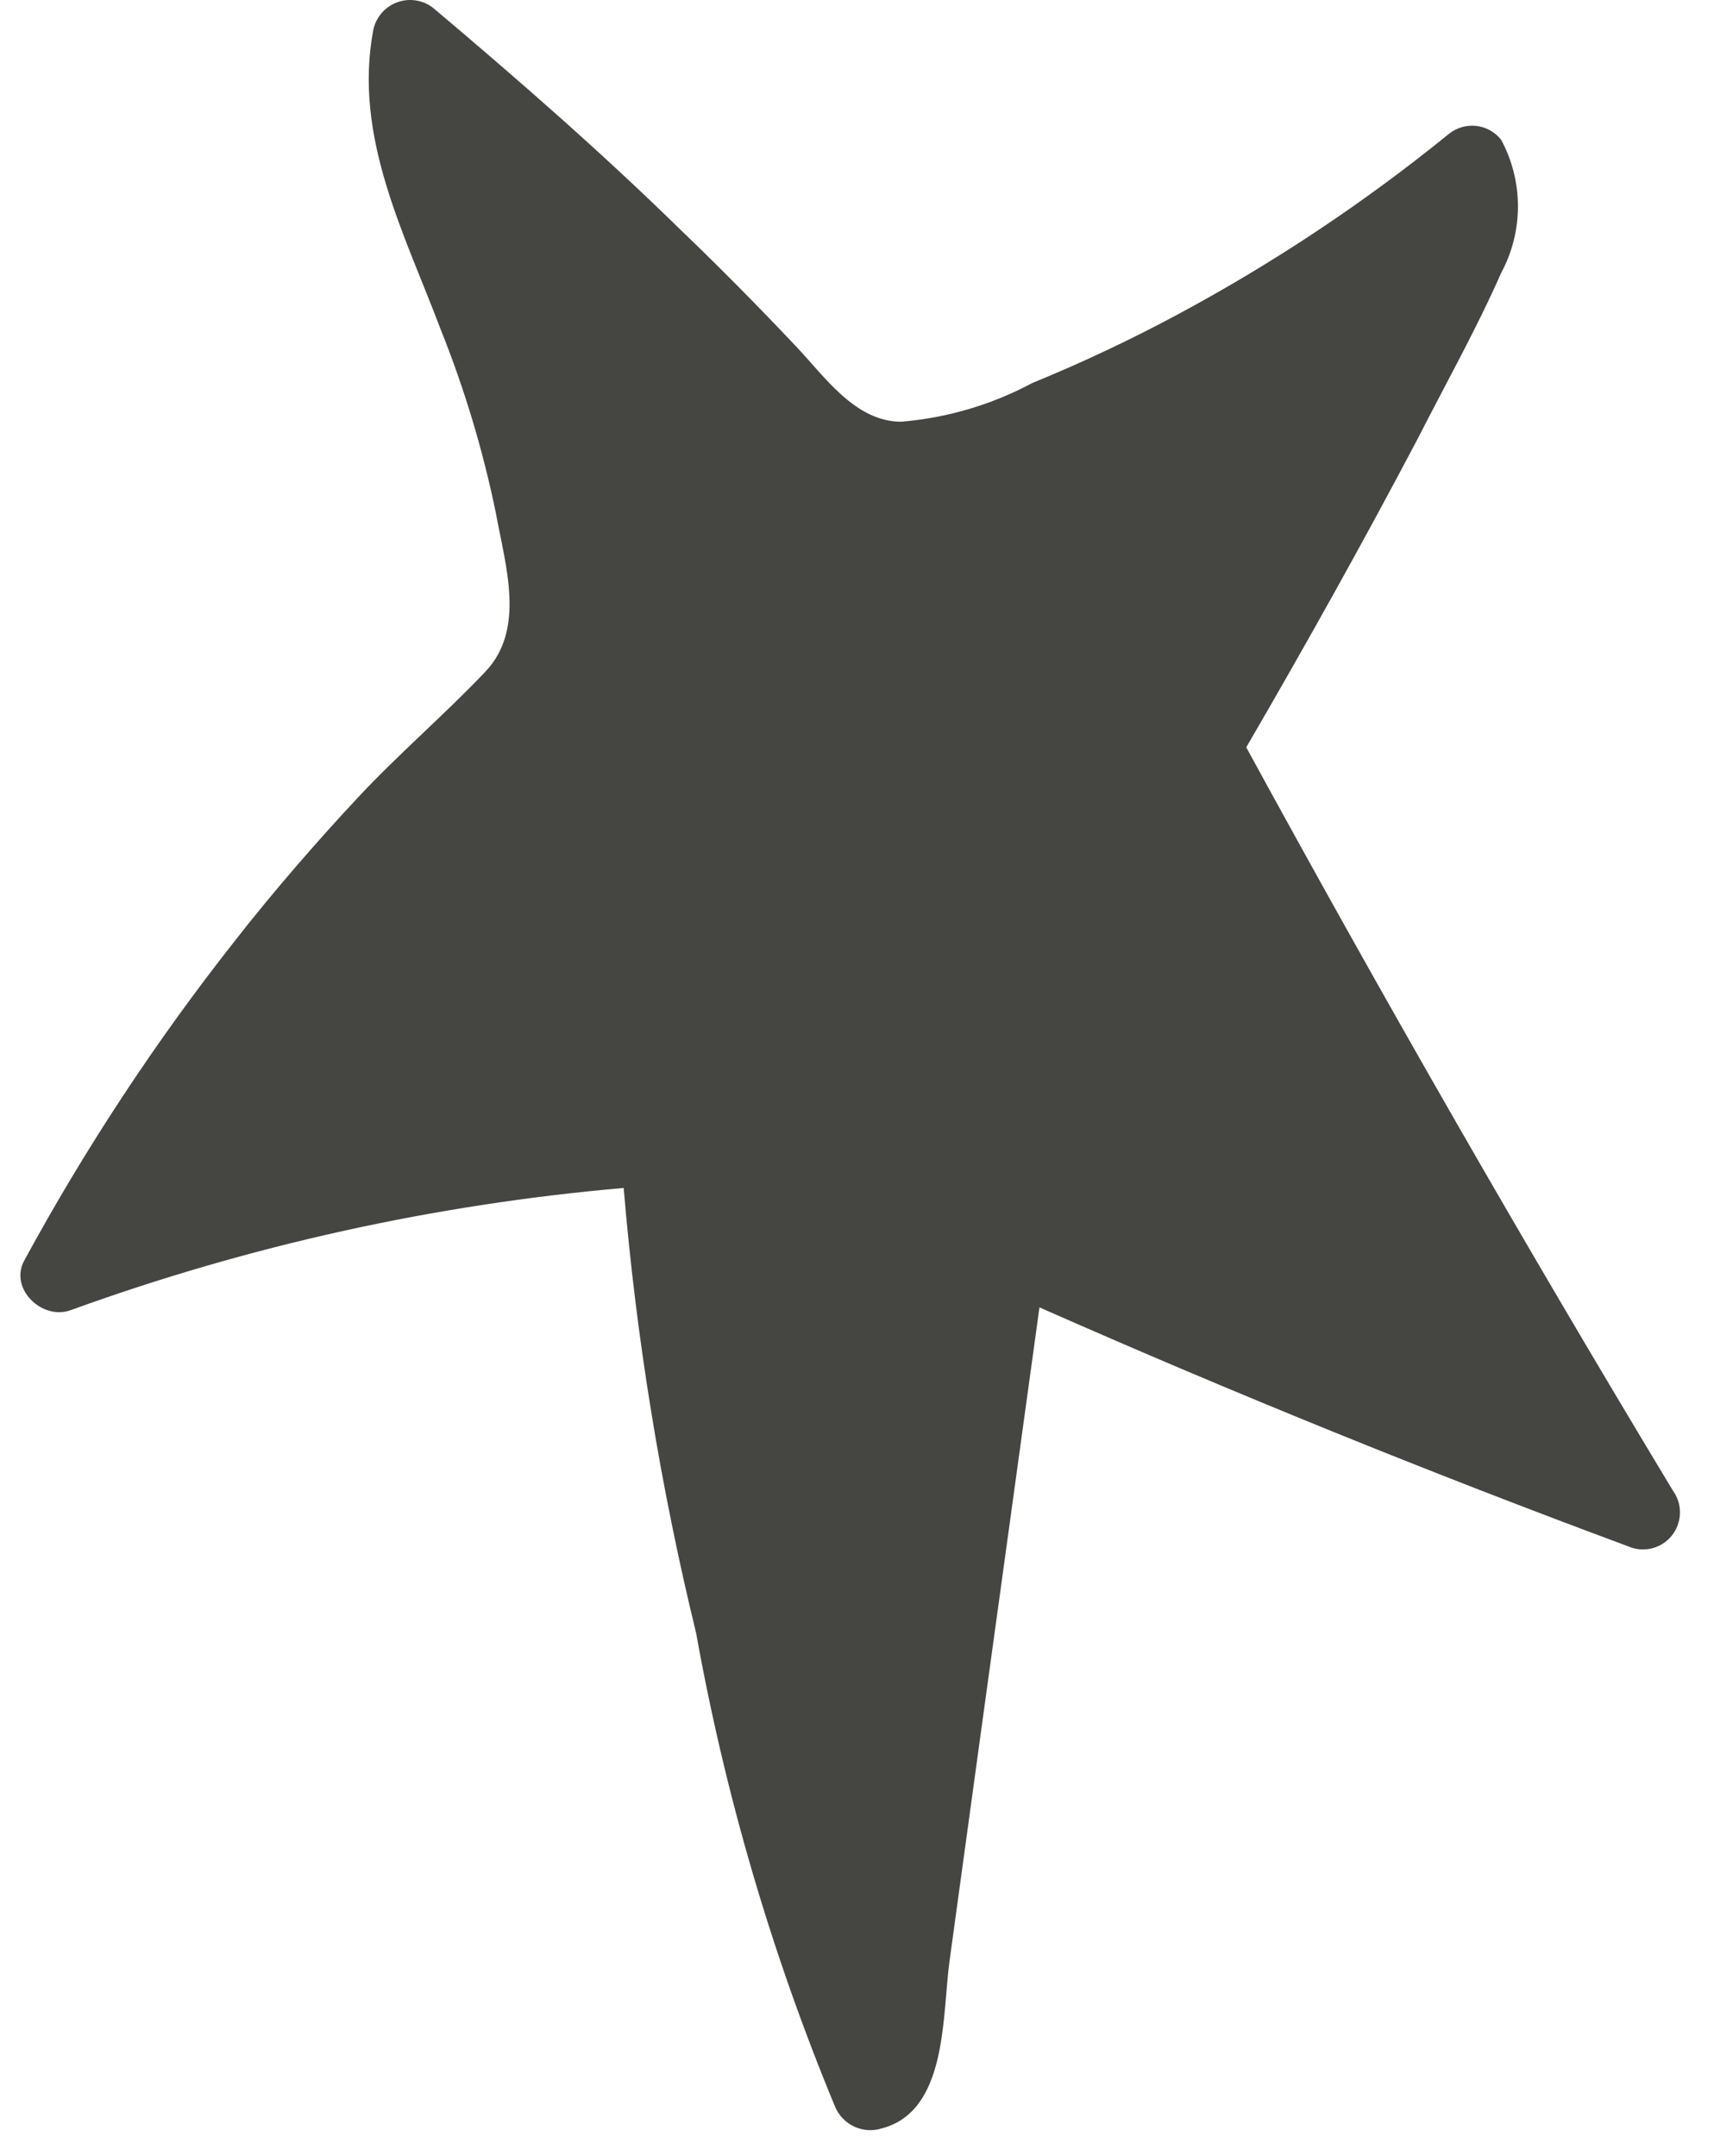 <svg width="31" height="39" viewBox="0 0 31 39" fill="none" xmlns="http://www.w3.org/2000/svg">
<path d="M26.21 2.418C24.681 3.661 23.037 4.756 21.3 5.688C20.446 6.147 19.568 6.561 18.67 6.928C17.937 7.321 17.13 7.559 16.3 7.628C15.47 7.628 14.92 6.818 14.4 6.268C13.72 5.548 13.02 4.838 12.3 4.148C10.88 2.758 9.38 1.448 7.84 0.148C7.749 0.075 7.641 0.027 7.526 0.009C7.411 -0.01 7.293 0.001 7.183 0.042C7.074 0.082 6.976 0.149 6.901 0.238C6.825 0.327 6.773 0.433 6.75 0.548C6.39 2.478 7.31 4.208 7.97 5.958C8.402 7.036 8.737 8.15 8.97 9.288C9.14 10.228 9.51 11.378 8.78 12.148C8.05 12.918 7.22 13.628 6.49 14.408C5.76 15.188 4.95 16.118 4.24 17.028C2.813 18.84 1.542 20.77 0.44 22.798C0.16 23.308 0.76 23.888 1.28 23.698C4.503 22.527 7.865 21.785 11.28 21.488C11.507 24.201 11.945 26.892 12.59 29.538C13.117 32.473 13.958 35.343 15.1 38.098C15.165 38.259 15.289 38.39 15.447 38.465C15.604 38.539 15.784 38.551 15.95 38.498C17.13 38.188 17.04 36.498 17.17 35.498L17.75 31.268L18.8 23.648C22.3 25.194 25.847 26.634 29.441 27.968C29.575 28.028 29.725 28.042 29.868 28.009C30.011 27.975 30.14 27.895 30.233 27.781C30.326 27.667 30.379 27.526 30.384 27.379C30.389 27.232 30.346 27.087 30.26 26.968C27.594 22.548 25.02 18.064 22.54 13.518C23.61 11.678 24.65 9.818 25.64 7.938C26.15 6.938 26.71 5.938 27.15 4.938C27.35 4.567 27.454 4.153 27.454 3.733C27.454 3.312 27.35 2.898 27.15 2.528C27.04 2.389 26.879 2.299 26.703 2.278C26.527 2.258 26.35 2.308 26.21 2.418Z" fill="#454542"/>
</svg>
